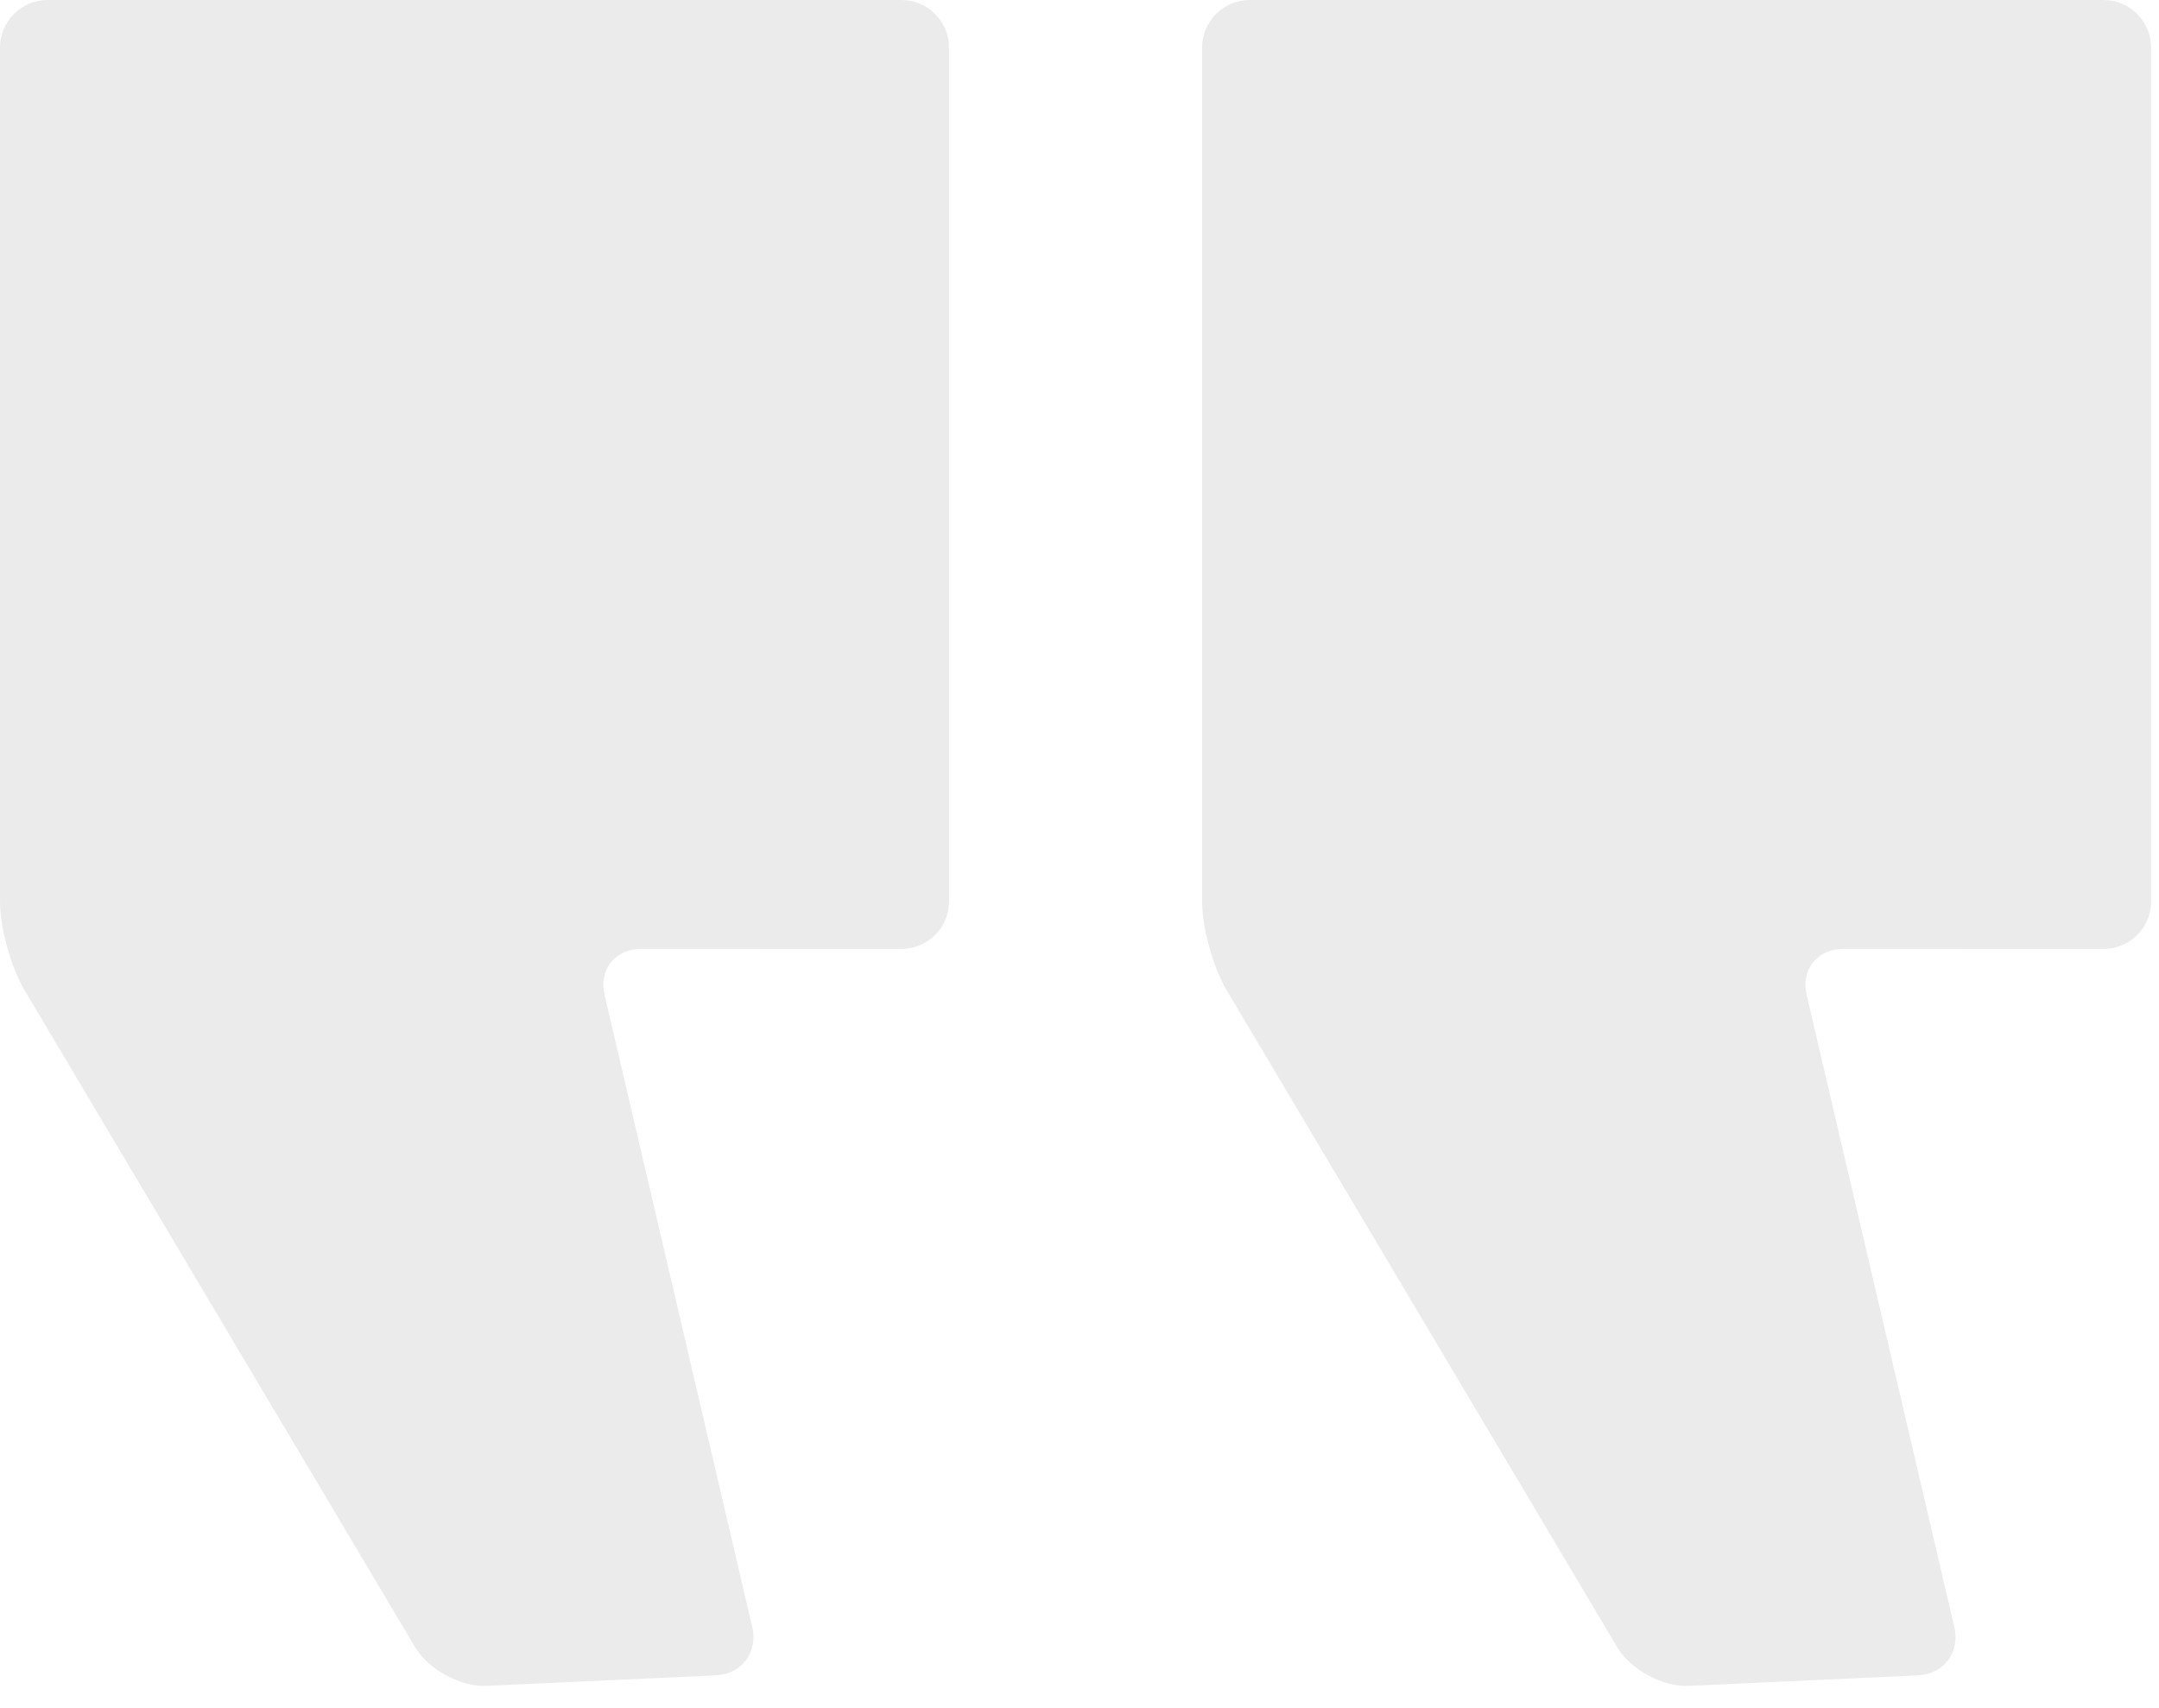 <svg width="91" height="72" viewBox="0 0 91 72" fill="none" xmlns="http://www.w3.org/2000/svg">
<path d="M38 40.001C39.1 40.001 40 39.101 40 38.001V2C40 0.9 39.1 0 38 0H2C0.9 0 0 0.9 0 2V38.001C0 39.101 0.46 40.774 1.021 41.72L17.498 69.438C18.06 70.383 19.419 71.116 20.518 71.065L30.163 70.624C31.262 70.573 31.956 69.656 31.706 68.585L25.483 41.946C25.233 40.875 25.928 39.999 27.028 39.999L38 40.001Z" fill="#D8D9DA" fill-opacity="0.5"/>
<path d="M88.668 40.001C89.768 40.001 90.668 39.101 90.668 38.001V2C90.668 0.9 89.768 0 88.668 0H52.668C51.568 0 50.668 0.9 50.668 2V38.001C50.668 39.101 51.128 40.774 51.69 41.721L68.165 69.438C68.727 70.384 70.086 71.117 71.185 71.066L80.83 70.625C81.929 70.574 82.623 69.657 82.373 68.586L76.15 41.946C75.9 40.875 76.595 39.999 77.695 39.999L88.668 40.001Z" fill="#D8D9DA" fill-opacity="0.5"/>
</svg>
